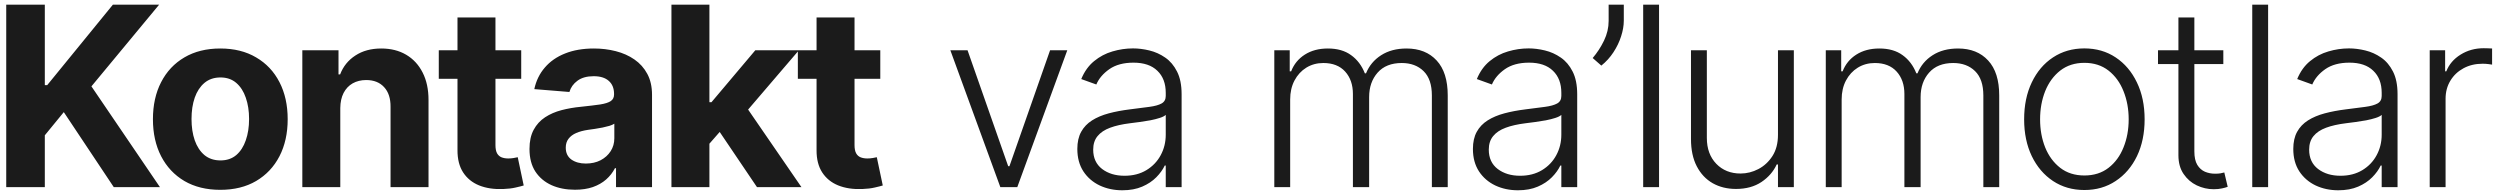 <?xml version="1.0" encoding="UTF-8"?> <svg xmlns="http://www.w3.org/2000/svg" width="191" height="15" viewBox="0 0 191 15" fill="none"><path d="M0.476 14.299V0.355H3.424V6.503H3.608L8.626 0.355H12.159L6.985 6.598L12.221 14.299H8.694L4.874 8.566L3.424 10.336V14.299H0.476ZM16.831 14.503C15.773 14.503 14.859 14.279 14.087 13.829C13.32 13.375 12.728 12.744 12.31 11.936C11.892 11.124 11.684 10.182 11.684 9.111C11.684 8.03 11.892 7.086 12.31 6.278C12.728 5.466 13.32 4.835 14.087 4.386C14.859 3.932 15.773 3.705 16.831 3.705C17.889 3.705 18.801 3.932 19.568 4.386C20.34 4.835 20.934 5.466 21.352 6.278C21.77 7.086 21.979 8.03 21.979 9.111C21.979 10.182 21.77 11.124 21.352 11.936C20.934 12.744 20.34 13.375 19.568 13.829C18.801 14.279 17.889 14.503 16.831 14.503ZM16.845 12.256C17.326 12.256 17.727 12.12 18.05 11.848C18.372 11.571 18.615 11.194 18.778 10.718C18.946 10.241 19.03 9.699 19.03 9.09C19.03 8.482 18.946 7.94 18.778 7.463C18.615 6.986 18.372 6.61 18.05 6.333C17.727 6.056 17.326 5.917 16.845 5.917C16.359 5.917 15.95 6.056 15.619 6.333C15.292 6.61 15.045 6.986 14.877 7.463C14.713 7.94 14.632 8.482 14.632 9.09C14.632 9.699 14.713 10.241 14.877 10.718C15.045 11.194 15.292 11.571 15.619 11.848C15.95 12.12 16.359 12.256 16.845 12.256ZM25.998 8.253V14.299H23.098V3.841H25.862V5.686H25.985C26.216 5.078 26.604 4.597 27.149 4.243C27.694 3.884 28.354 3.705 29.13 3.705C29.856 3.705 30.49 3.864 31.03 4.181C31.57 4.499 31.99 4.953 32.289 5.543C32.589 6.129 32.739 6.828 32.739 7.64V14.299H29.838V8.158C29.843 7.518 29.679 7.018 29.348 6.66C29.017 6.297 28.56 6.115 27.979 6.115C27.589 6.115 27.244 6.199 26.945 6.367C26.649 6.535 26.418 6.78 26.25 7.102C26.087 7.42 26.003 7.804 25.998 8.253ZM39.821 3.841V6.02H33.523V3.841H39.821ZM34.952 1.335H37.853V11.085C37.853 11.353 37.894 11.562 37.975 11.712C38.057 11.857 38.171 11.959 38.316 12.018C38.466 12.077 38.638 12.107 38.833 12.107C38.969 12.107 39.106 12.095 39.242 12.073C39.378 12.045 39.482 12.025 39.555 12.011L40.011 14.17C39.866 14.215 39.662 14.267 39.398 14.326C39.135 14.39 38.815 14.428 38.438 14.442C37.739 14.469 37.127 14.376 36.6 14.163C36.078 13.95 35.672 13.618 35.381 13.169C35.091 12.719 34.948 12.152 34.952 11.467V1.335ZM43.925 14.496C43.258 14.496 42.663 14.381 42.142 14.149C41.619 13.913 41.206 13.566 40.902 13.107C40.603 12.645 40.453 12.068 40.453 11.378C40.453 10.797 40.56 10.309 40.773 9.914C40.986 9.519 41.277 9.202 41.644 8.961C42.012 8.72 42.43 8.539 42.897 8.416C43.369 8.294 43.864 8.207 44.382 8.158C44.99 8.094 45.48 8.035 45.852 7.981C46.224 7.922 46.495 7.835 46.663 7.722C46.83 7.608 46.914 7.44 46.914 7.218V7.177C46.914 6.746 46.778 6.412 46.506 6.176C46.238 5.94 45.857 5.822 45.362 5.822C44.84 5.822 44.425 5.938 44.116 6.169C43.807 6.396 43.603 6.682 43.503 7.027L40.821 6.809C40.957 6.174 41.224 5.625 41.624 5.162C42.023 4.694 42.539 4.336 43.17 4.086C43.805 3.832 44.54 3.705 45.376 3.705C45.957 3.705 46.513 3.773 47.044 3.909C47.579 4.045 48.054 4.256 48.467 4.542C48.884 4.828 49.214 5.196 49.454 5.645C49.695 6.09 49.815 6.623 49.815 7.245V14.299H47.064V12.849H46.983C46.815 13.176 46.59 13.464 46.308 13.713C46.027 13.959 45.689 14.152 45.294 14.292C44.899 14.428 44.443 14.496 43.925 14.496ZM44.756 12.495C45.183 12.495 45.559 12.411 45.886 12.243C46.213 12.07 46.47 11.839 46.656 11.548C46.842 11.258 46.935 10.929 46.935 10.561V9.451C46.844 9.51 46.719 9.565 46.56 9.615C46.406 9.66 46.231 9.703 46.036 9.744C45.841 9.78 45.646 9.814 45.45 9.846C45.255 9.873 45.078 9.898 44.919 9.921C44.579 9.971 44.282 10.05 44.028 10.159C43.773 10.268 43.576 10.416 43.435 10.602C43.294 10.784 43.224 11.01 43.224 11.283C43.224 11.678 43.367 11.98 43.653 12.188C43.944 12.393 44.311 12.495 44.756 12.495ZM53.926 11.29L53.933 7.81H54.355L57.705 3.841H61.035L56.534 9.097H55.846L53.926 11.29ZM51.298 14.299V0.355H54.199V14.299H51.298ZM57.835 14.299L54.757 9.744L56.691 7.695L61.232 14.299H57.835ZM67.254 3.841V6.02H60.956V3.841H67.254ZM62.385 1.335H65.286V11.085C65.286 11.353 65.327 11.562 65.409 11.712C65.49 11.857 65.604 11.959 65.749 12.018C65.899 12.077 66.071 12.107 66.266 12.107C66.403 12.107 66.539 12.095 66.675 12.073C66.811 12.045 66.915 12.025 66.988 12.011L67.444 14.17C67.299 14.215 67.095 14.267 66.832 14.326C66.568 14.39 66.248 14.428 65.871 14.442C65.172 14.469 64.56 14.376 64.033 14.163C63.511 13.95 63.105 13.618 62.814 13.169C62.524 12.719 62.381 12.152 62.385 11.467V1.335ZM81.54 3.841L77.72 14.299H76.427L72.607 3.841H73.921L77.026 12.699H77.121L80.226 3.841H81.54ZM85.747 14.537C85.116 14.537 84.539 14.415 84.017 14.17C83.495 13.92 83.08 13.562 82.771 13.094C82.463 12.622 82.308 12.05 82.308 11.378C82.308 10.861 82.406 10.425 82.601 10.071C82.796 9.717 83.073 9.426 83.432 9.199C83.79 8.972 84.215 8.793 84.705 8.661C85.195 8.53 85.736 8.428 86.326 8.355C86.911 8.282 87.406 8.219 87.81 8.164C88.218 8.11 88.529 8.024 88.743 7.906C88.956 7.788 89.063 7.597 89.063 7.334V7.089C89.063 6.376 88.849 5.815 88.423 5.407C88.001 4.994 87.392 4.787 86.598 4.787C85.844 4.787 85.229 4.953 84.753 5.284C84.281 5.616 83.949 6.006 83.759 6.455L82.608 6.04C82.844 5.468 83.171 5.012 83.588 4.671C84.006 4.327 84.474 4.079 84.991 3.929C85.508 3.775 86.033 3.698 86.564 3.698C86.963 3.698 87.379 3.75 87.81 3.854C88.246 3.959 88.65 4.14 89.022 4.399C89.394 4.653 89.696 5.01 89.927 5.468C90.159 5.922 90.275 6.498 90.275 7.198V14.299H89.063V12.645H88.988C88.843 12.953 88.627 13.253 88.341 13.543C88.055 13.834 87.696 14.072 87.265 14.258C86.834 14.444 86.328 14.537 85.747 14.537ZM85.91 13.428C86.555 13.428 87.113 13.285 87.585 12.999C88.057 12.713 88.42 12.334 88.675 11.861C88.933 11.385 89.063 10.861 89.063 10.289V8.777C88.972 8.863 88.82 8.941 88.606 9.009C88.398 9.077 88.155 9.138 87.878 9.193C87.606 9.242 87.333 9.286 87.061 9.322C86.789 9.358 86.543 9.39 86.326 9.417C85.736 9.49 85.232 9.603 84.814 9.758C84.396 9.912 84.076 10.125 83.854 10.398C83.632 10.665 83.52 11.01 83.52 11.433C83.52 12.068 83.747 12.561 84.201 12.91C84.655 13.255 85.225 13.428 85.91 13.428ZM97.357 14.299V3.841H98.535V5.448H98.644C98.853 4.908 99.2 4.483 99.686 4.174C100.176 3.861 100.764 3.705 101.449 3.705C102.171 3.705 102.763 3.875 103.226 4.215C103.694 4.551 104.043 5.014 104.275 5.604H104.363C104.6 5.023 104.983 4.563 105.514 4.222C106.05 3.877 106.699 3.705 107.461 3.705C108.433 3.705 109.2 4.011 109.763 4.624C110.326 5.232 110.607 6.122 110.607 7.293V14.299H109.395V7.293C109.395 6.467 109.184 5.847 108.762 5.434C108.34 5.021 107.784 4.814 107.094 4.814C106.295 4.814 105.68 5.06 105.249 5.55C104.817 6.04 104.602 6.662 104.602 7.415V14.299H103.363V7.184C103.363 6.476 103.165 5.904 102.77 5.468C102.375 5.032 101.819 4.814 101.102 4.814C100.621 4.814 100.187 4.932 99.802 5.169C99.42 5.405 99.118 5.734 98.896 6.156C98.678 6.573 98.569 7.055 98.569 7.599V14.299H97.357ZM115.97 14.537C115.339 14.537 114.762 14.415 114.24 14.17C113.718 13.92 113.303 13.562 112.994 13.094C112.686 12.622 112.531 12.05 112.531 11.378C112.531 10.861 112.629 10.425 112.824 10.071C113.019 9.717 113.296 9.426 113.655 9.199C114.013 8.972 114.438 8.793 114.928 8.661C115.418 8.53 115.958 8.428 116.549 8.355C117.134 8.282 117.629 8.219 118.033 8.164C118.441 8.11 118.752 8.024 118.966 7.906C119.179 7.788 119.286 7.597 119.286 7.334V7.089C119.286 6.376 119.072 5.815 118.646 5.407C118.223 4.994 117.615 4.787 116.821 4.787C116.067 4.787 115.452 4.953 114.976 5.284C114.504 5.616 114.172 6.006 113.982 6.455L112.831 6.04C113.067 5.468 113.394 5.012 113.811 4.671C114.229 4.327 114.697 4.079 115.214 3.929C115.731 3.775 116.256 3.698 116.787 3.698C117.186 3.698 117.602 3.75 118.033 3.854C118.469 3.959 118.873 4.14 119.245 4.399C119.617 4.653 119.919 5.01 120.15 5.468C120.382 5.922 120.498 6.498 120.498 7.198V14.299H119.286V12.645H119.211C119.065 12.953 118.85 13.253 118.564 13.543C118.278 13.834 117.919 14.072 117.488 14.258C117.057 14.444 116.551 14.537 115.97 14.537ZM116.133 13.428C116.778 13.428 117.336 13.285 117.808 12.999C118.28 12.713 118.643 12.334 118.898 11.861C119.156 11.385 119.286 10.861 119.286 10.289V8.777C119.195 8.863 119.043 8.941 118.829 9.009C118.621 9.077 118.378 9.138 118.101 9.193C117.829 9.242 117.556 9.286 117.284 9.322C117.012 9.358 116.766 9.39 116.549 9.417C115.958 9.49 115.455 9.603 115.037 9.758C114.619 9.912 114.299 10.125 114.077 10.398C113.855 10.665 113.743 11.01 113.743 11.433C113.743 12.068 113.97 12.561 114.424 12.91C114.878 13.255 115.448 13.428 116.133 13.428ZM124.058 0.355V1.58C124.058 1.953 123.99 2.35 123.853 2.772C123.722 3.189 123.527 3.596 123.268 3.991C123.014 4.381 122.705 4.721 122.342 5.012L121.681 4.433C122.022 4.034 122.31 3.591 122.546 3.105C122.782 2.615 122.9 2.114 122.9 1.601V0.355H124.058ZM126.751 0.355V14.299H125.539V0.355H126.751ZM135.837 10.302V3.841H137.049V14.299H135.837V12.563H135.741C135.496 13.098 135.108 13.546 134.577 13.904C134.046 14.258 133.397 14.435 132.63 14.435C131.962 14.435 131.37 14.29 130.853 13.999C130.335 13.704 129.929 13.273 129.634 12.706C129.339 12.138 129.191 11.442 129.191 10.616V3.841H130.403V10.541C130.403 11.358 130.644 12.016 131.125 12.515C131.606 13.01 132.223 13.257 132.977 13.257C133.449 13.257 133.903 13.144 134.339 12.917C134.774 12.69 135.133 12.359 135.414 11.923C135.696 11.482 135.837 10.942 135.837 10.302ZM139.49 14.299V3.841H140.668V5.448H140.777C140.986 4.908 141.333 4.483 141.819 4.174C142.309 3.861 142.897 3.705 143.582 3.705C144.304 3.705 144.896 3.875 145.359 4.215C145.827 4.551 146.176 5.014 146.408 5.604H146.496C146.732 5.023 147.116 4.563 147.647 4.222C148.183 3.877 148.832 3.705 149.594 3.705C150.566 3.705 151.333 4.011 151.896 4.624C152.459 5.232 152.74 6.122 152.74 7.293V14.299H151.528V7.293C151.528 6.467 151.317 5.847 150.895 5.434C150.473 5.021 149.917 4.814 149.227 4.814C148.428 4.814 147.813 5.06 147.382 5.55C146.95 6.04 146.735 6.662 146.735 7.415V14.299H145.496V7.184C145.496 6.476 145.298 5.904 144.903 5.468C144.508 5.032 143.952 4.814 143.235 4.814C142.754 4.814 142.32 4.932 141.935 5.169C141.553 5.405 141.251 5.734 141.029 6.156C140.811 6.573 140.702 7.055 140.702 7.599V14.299H139.49ZM159.247 14.517C158.343 14.517 157.544 14.288 156.85 13.829C156.16 13.371 155.62 12.738 155.229 11.93C154.839 11.117 154.644 10.18 154.644 9.118C154.644 8.046 154.839 7.104 155.229 6.292C155.62 5.475 156.16 4.839 156.85 4.386C157.544 3.927 158.343 3.698 159.247 3.698C160.15 3.698 160.947 3.927 161.636 4.386C162.326 4.844 162.867 5.479 163.257 6.292C163.652 7.104 163.849 8.046 163.849 9.118C163.849 10.18 163.654 11.117 163.264 11.93C162.873 12.738 162.331 13.371 161.636 13.829C160.947 14.288 160.15 14.517 159.247 14.517ZM159.247 13.407C159.973 13.407 160.588 13.212 161.092 12.822C161.596 12.431 161.977 11.912 162.236 11.262C162.499 10.613 162.631 9.898 162.631 9.118C162.631 8.337 162.499 7.62 162.236 6.966C161.977 6.312 161.596 5.788 161.092 5.393C160.588 4.998 159.973 4.801 159.247 4.801C158.525 4.801 157.91 4.998 157.401 5.393C156.898 5.788 156.514 6.312 156.251 6.966C155.992 7.62 155.863 8.337 155.863 9.118C155.863 9.898 155.992 10.613 156.251 11.262C156.514 11.912 156.898 12.431 157.401 12.822C157.905 13.212 158.52 13.407 159.247 13.407ZM169.862 3.841V4.896H164.871V3.841H169.862ZM166.431 1.335H167.649V11.569C167.649 12.005 167.724 12.347 167.874 12.597C168.024 12.842 168.219 13.017 168.46 13.121C168.7 13.221 168.957 13.271 169.229 13.271C169.388 13.271 169.524 13.262 169.638 13.244C169.751 13.221 169.851 13.198 169.937 13.176L170.196 14.272C170.078 14.317 169.933 14.358 169.76 14.394C169.588 14.435 169.374 14.456 169.12 14.456C168.675 14.456 168.246 14.358 167.833 14.163C167.425 13.968 167.089 13.677 166.826 13.291C166.562 12.905 166.431 12.427 166.431 11.855V1.335ZM173.284 0.355V14.299H172.072V0.355H173.284ZM178.645 14.537C178.014 14.537 177.438 14.415 176.916 14.17C176.394 13.92 175.979 13.562 175.67 13.094C175.361 12.622 175.207 12.05 175.207 11.378C175.207 10.861 175.304 10.425 175.5 10.071C175.695 9.717 175.972 9.426 176.33 9.199C176.689 8.972 177.113 8.793 177.604 8.661C178.094 8.53 178.634 8.428 179.224 8.355C179.81 8.282 180.304 8.219 180.708 8.164C181.117 8.11 181.428 8.024 181.641 7.906C181.855 7.788 181.961 7.597 181.961 7.334V7.089C181.961 6.376 181.748 5.815 181.321 5.407C180.899 4.994 180.291 4.787 179.496 4.787C178.743 4.787 178.128 4.953 177.651 5.284C177.179 5.616 176.848 6.006 176.657 6.455L175.506 6.04C175.743 5.468 176.069 5.012 176.487 4.671C176.905 4.327 177.372 4.079 177.89 3.929C178.407 3.775 178.931 3.698 179.462 3.698C179.862 3.698 180.277 3.75 180.708 3.854C181.144 3.959 181.548 4.14 181.92 4.399C182.293 4.653 182.594 5.01 182.826 5.468C183.057 5.922 183.173 6.498 183.173 7.198V14.299H181.961V12.645H181.886C181.741 12.953 181.525 13.253 181.239 13.543C180.953 13.834 180.595 14.072 180.164 14.258C179.732 14.444 179.226 14.537 178.645 14.537ZM178.809 13.428C179.453 13.428 180.012 13.285 180.484 12.999C180.956 12.713 181.319 12.334 181.573 11.861C181.832 11.385 181.961 10.861 181.961 10.289V8.777C181.87 8.863 181.718 8.941 181.505 9.009C181.296 9.077 181.053 9.138 180.776 9.193C180.504 9.242 180.232 9.286 179.959 9.322C179.687 9.358 179.442 9.39 179.224 9.417C178.634 9.49 178.13 9.603 177.713 9.758C177.295 9.912 176.975 10.125 176.752 10.398C176.53 10.665 176.419 11.01 176.419 11.433C176.419 12.068 176.646 12.561 177.1 12.91C177.554 13.255 178.123 13.428 178.809 13.428ZM185.63 14.299V3.841H186.808V5.448H186.897C187.105 4.921 187.469 4.497 187.986 4.174C188.508 3.848 189.098 3.684 189.756 3.684C189.856 3.684 189.967 3.686 190.09 3.691C190.212 3.696 190.315 3.7 190.396 3.705V4.937C190.342 4.928 190.247 4.914 190.11 4.896C189.974 4.878 189.827 4.869 189.668 4.869C189.123 4.869 188.637 4.985 188.211 5.216C187.789 5.443 187.455 5.759 187.21 6.163C186.965 6.567 186.842 7.027 186.842 7.545V14.299H185.63Z" fill="#1B1B1B"></path></svg> 